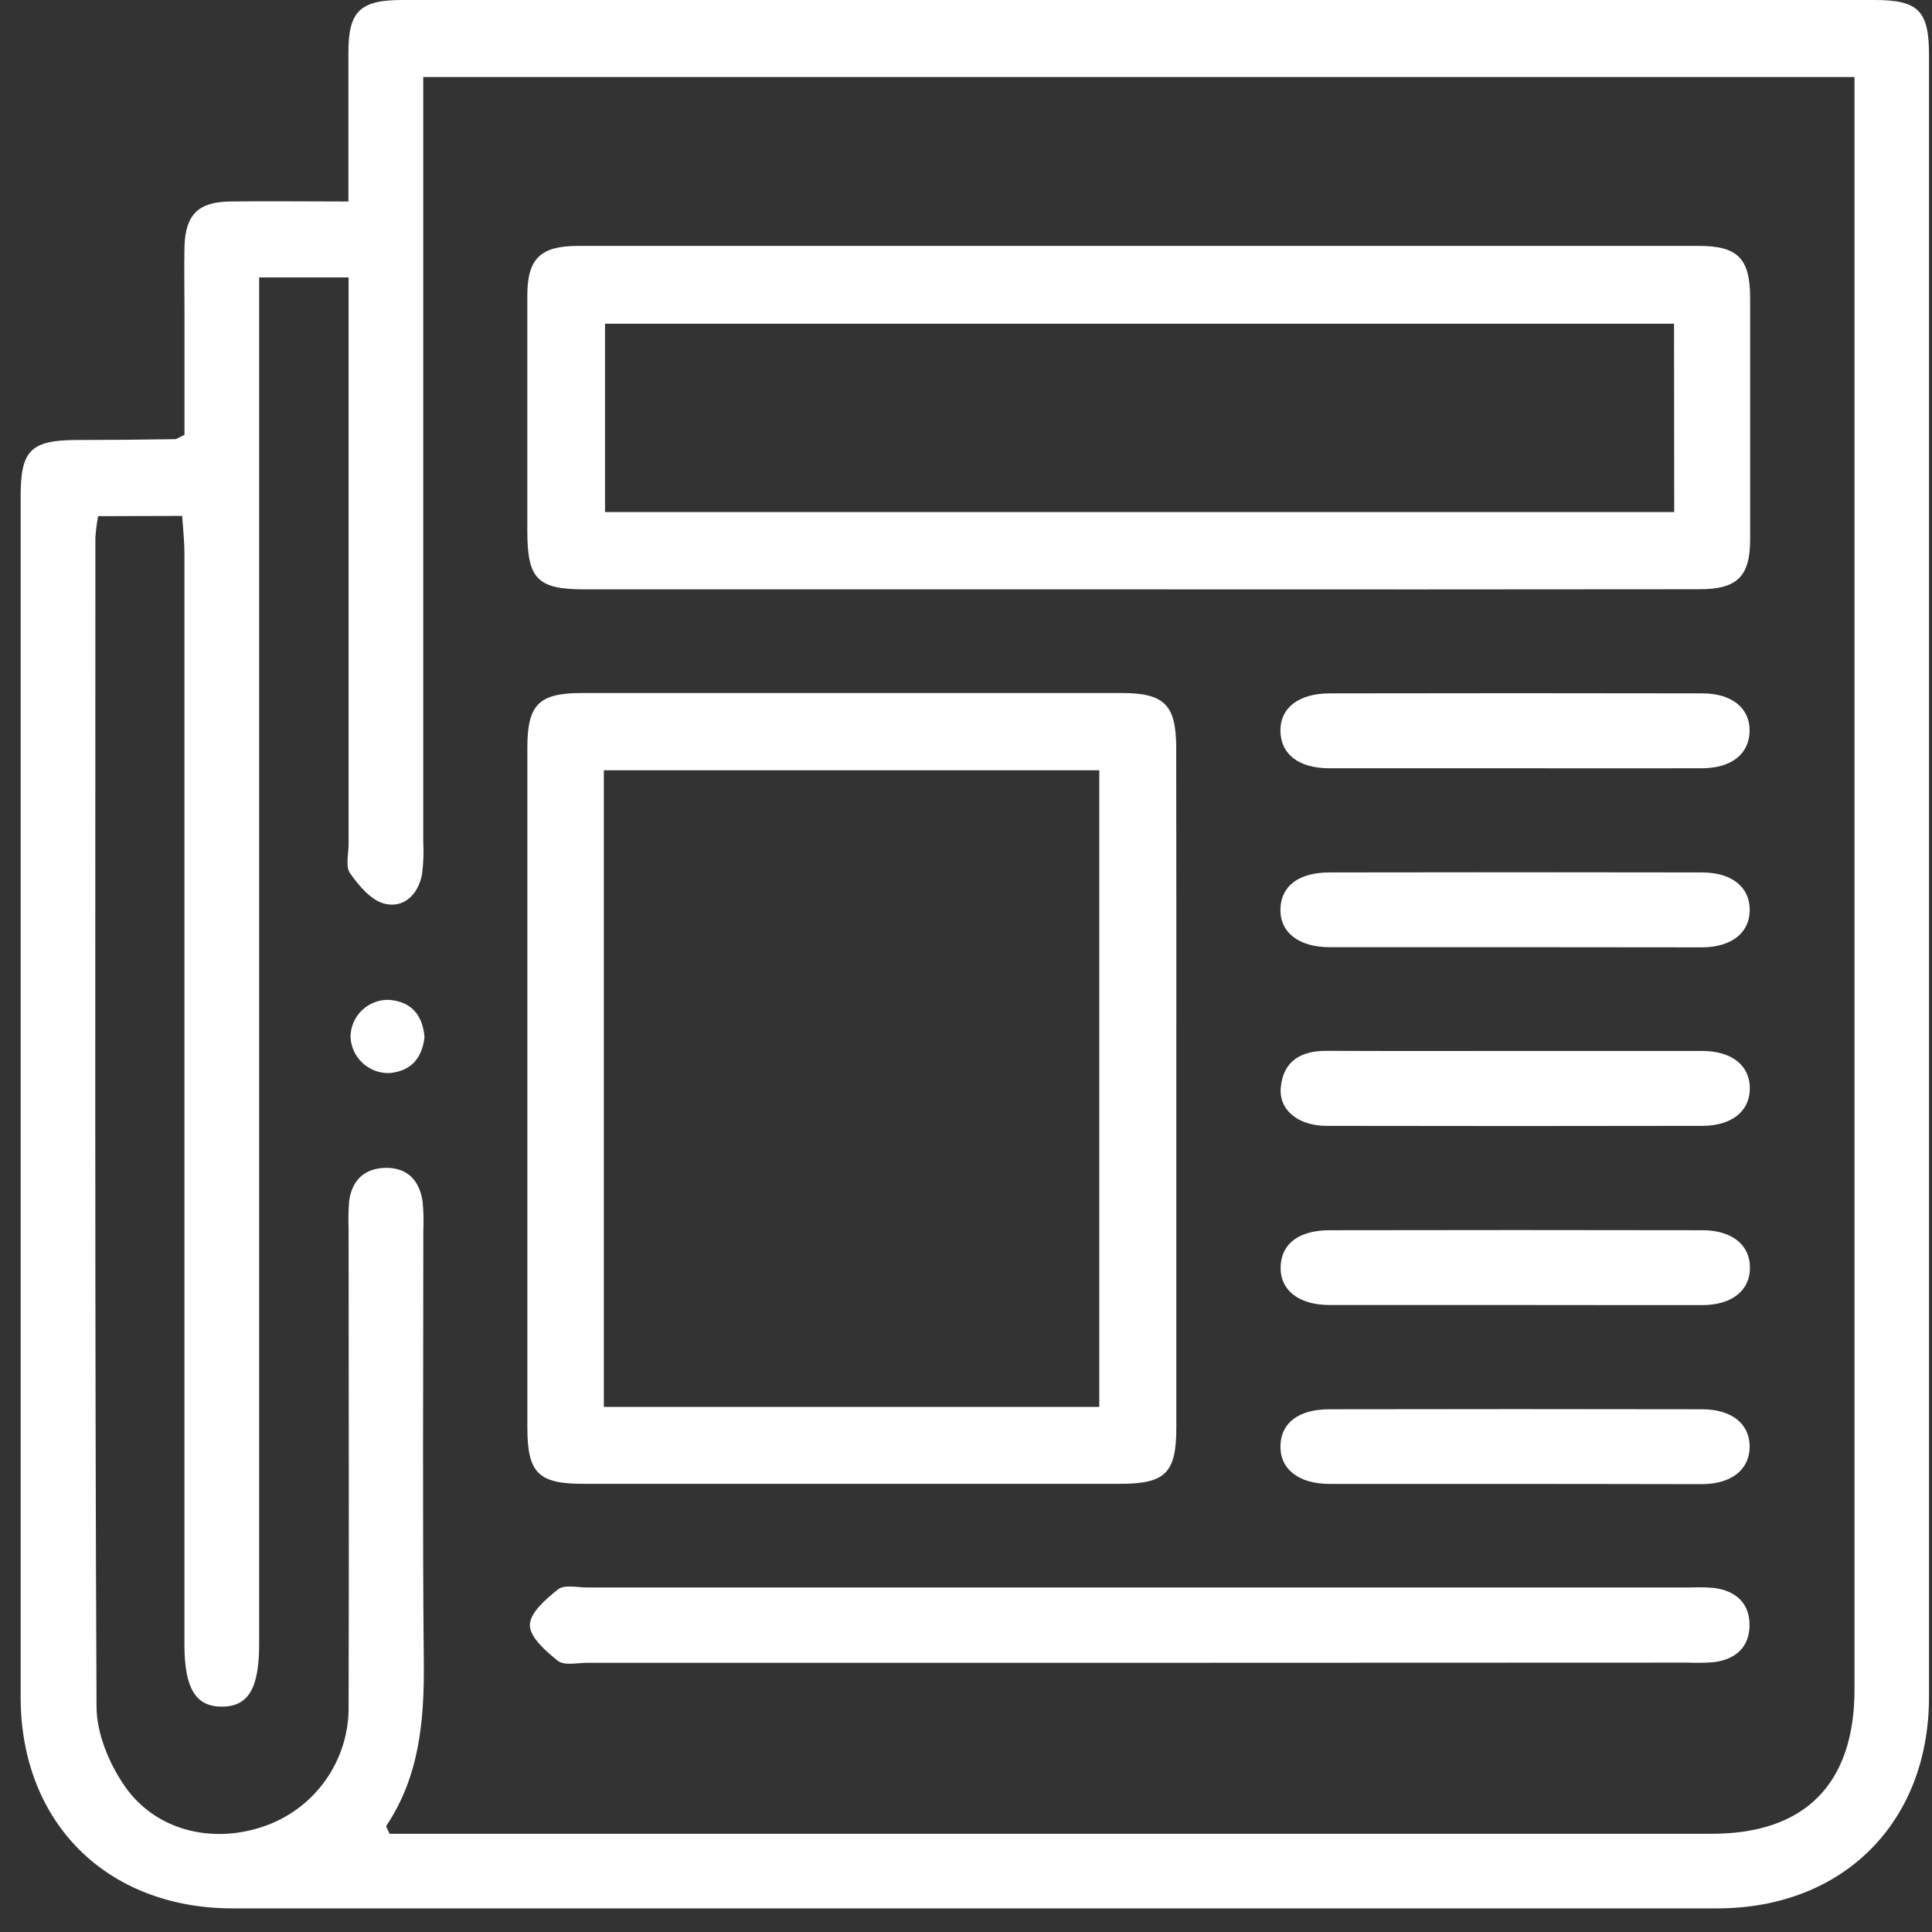 <svg width="81" height="81" viewBox="0 0 81 81" fill="none" xmlns="http://www.w3.org/2000/svg">
<rect x="0" y="0" width="81" height="81" fill="#333333" stroke="none"/>
<path d="M7.734 18.232V12.981C7.734 12.109 7.717 11.231 7.734 10.358C7.769 9.008 8.299 8.468 9.642 8.448C11.255 8.426 12.867 8.448 14.607 8.448C14.607 6.263 14.607 4.23 14.607 2.198C14.607 0.473 15.095 0 16.858 0H78.596C80.424 0 80.874 0.45 80.874 2.285C80.874 25.241 80.874 48.195 80.874 71.149C80.874 76.412 77.266 80.007 71.995 80.01C51.248 80.01 30.502 80.01 9.757 80.01C4.477 80.01 0.869 76.417 0.866 71.162C0.866 54.372 0.866 37.583 0.866 20.794C0.866 18.877 1.294 18.457 3.209 18.447C4.584 18.447 5.958 18.435 7.332 18.412C7.402 18.417 7.474 18.352 7.734 18.232ZM4.114 21.64C4.057 21.938 4.019 22.239 3.999 22.542C3.999 38.874 3.971 55.205 4.047 71.547C4.047 72.664 4.569 73.927 5.217 74.867C6.504 76.74 8.867 77.315 11.027 76.582C12.086 76.229 13.005 75.547 13.65 74.635C14.296 73.724 14.634 72.631 14.615 71.514C14.637 64.849 14.615 58.183 14.615 51.512C14.6 51.137 14.607 50.762 14.635 50.387C14.738 49.532 15.228 49.007 16.098 48.965C17.038 48.922 17.575 49.45 17.715 50.355C17.758 50.77 17.768 51.188 17.748 51.605C17.748 57.648 17.71 63.688 17.768 69.729C17.79 72.149 17.58 74.48 16.198 76.545C16.175 76.582 16.253 76.687 16.333 76.882H17.513C35.594 76.882 53.679 76.882 71.768 76.882C75.683 76.882 77.751 74.784 77.751 70.827C77.751 48.788 77.751 26.749 77.751 4.71V3.23H17.745V4.915C17.745 15.04 17.745 25.163 17.745 35.286C17.77 35.743 17.753 36.202 17.693 36.656C17.533 37.508 16.925 38.094 16.115 37.886C15.553 37.743 15.043 37.136 14.675 36.608C14.477 36.326 14.615 35.798 14.615 35.383V11.631H10.865V68.916C10.865 70.782 10.42 71.539 9.319 71.552C8.219 71.564 7.732 70.802 7.732 68.951C7.732 53.705 7.732 38.454 7.732 23.197C7.732 22.68 7.672 22.16 7.637 21.63L4.114 21.64Z" fill="white"/>
<path d="M47.758 24.709H24.506C22.535 24.709 22.11 24.274 22.108 22.274C22.108 18.981 22.108 15.691 22.108 12.401C22.108 10.848 22.651 10.313 24.223 10.31C39.891 10.31 55.559 10.31 71.228 10.31C72.86 10.31 73.373 10.838 73.375 12.493C73.375 15.867 73.375 19.241 73.375 22.617C73.375 24.169 72.83 24.704 71.26 24.704C63.424 24.713 55.59 24.714 47.758 24.709ZM70.185 13.571H25.366V21.469H70.192L70.185 13.571Z" fill="white"/>
<path d="M49.318 45.734C49.318 50.443 49.318 55.151 49.318 59.858C49.318 61.755 48.86 62.21 46.958 62.21C39.457 62.21 31.956 62.21 24.456 62.21C22.565 62.21 22.11 61.753 22.11 59.848C22.11 50.347 22.11 40.846 22.11 31.345C22.11 29.535 22.59 29.055 24.401 29.055C31.941 29.055 39.482 29.055 47.023 29.055C48.825 29.055 49.31 29.555 49.313 31.352C49.32 36.151 49.321 40.945 49.318 45.734ZM25.316 58.985H46.088V32.295H25.316V58.985Z" fill="white"/>
<path d="M47.618 69.714H24.616C24.201 69.714 23.663 69.841 23.395 69.634C22.895 69.241 22.215 68.648 22.215 68.133C22.215 67.618 22.893 67.033 23.4 66.633C23.668 66.426 24.206 66.556 24.621 66.556H70.875C71.208 66.54 71.542 66.547 71.875 66.576C72.77 66.701 73.353 67.206 73.35 68.133C73.348 69.061 72.765 69.566 71.868 69.686C71.494 69.717 71.119 69.723 70.745 69.706L47.618 69.714Z" fill="white"/>
<path d="M63.487 32.21C60.907 32.21 58.324 32.21 55.736 32.21C54.469 32.21 53.721 31.638 53.684 30.695C53.644 29.695 54.434 29.07 55.749 29.07C60.954 29.06 66.16 29.06 71.365 29.07C72.615 29.07 73.365 29.688 73.353 30.645C73.34 31.603 72.603 32.205 71.353 32.21C68.735 32.218 66.12 32.21 63.487 32.21Z" fill="white"/>
<path d="M63.495 39.711C60.912 39.711 58.332 39.711 55.744 39.711C54.424 39.711 53.641 39.068 53.684 38.078C53.724 37.133 54.461 36.578 55.744 36.578C60.948 36.568 66.152 36.568 71.358 36.578C72.608 36.578 73.358 37.19 73.358 38.145C73.358 39.101 72.608 39.711 71.358 39.718C68.743 39.718 66.12 39.711 63.495 39.711Z" fill="white"/>
<path d="M63.492 44.062C66.115 44.062 68.743 44.062 71.363 44.062C72.613 44.062 73.363 44.674 73.363 45.629C73.363 46.584 72.613 47.2 71.363 47.202C66.118 47.212 60.871 47.212 55.624 47.202C54.407 47.202 53.601 46.522 53.699 45.574C53.814 44.457 54.564 44.054 55.619 44.057C58.244 44.069 60.87 44.062 63.492 44.062Z" fill="white"/>
<path d="M63.37 54.713C60.83 54.713 58.289 54.713 55.749 54.713C54.427 54.713 53.649 54.073 53.692 53.078C53.734 52.133 54.469 51.578 55.752 51.578C60.957 51.568 66.163 51.568 71.368 51.578C72.618 51.578 73.368 52.193 73.368 53.148C73.368 54.103 72.618 54.713 71.368 54.718C68.698 54.721 66.033 54.713 63.37 54.713Z" fill="white"/>
<path d="M63.497 62.214C60.914 62.214 58.334 62.214 55.746 62.214C54.426 62.214 53.644 61.574 53.684 60.584C53.721 59.639 54.461 59.084 55.741 59.084C60.945 59.074 66.15 59.074 71.355 59.084C72.605 59.084 73.355 59.694 73.355 60.649C73.355 61.604 72.605 62.217 71.355 62.224C68.745 62.221 66.12 62.214 63.497 62.214Z" fill="white"/>
<path d="M17.798 43.474C17.703 44.349 17.245 44.914 16.318 44.989C15.9 45 15.495 44.845 15.191 44.558C14.887 44.272 14.709 43.876 14.695 43.459C14.699 43.251 14.744 43.046 14.827 42.856C14.91 42.666 15.031 42.494 15.181 42.351C15.331 42.208 15.508 42.096 15.702 42.022C15.896 41.947 16.103 41.912 16.311 41.919C17.23 41.991 17.713 42.534 17.798 43.474Z" fill="white"/>
</svg>
